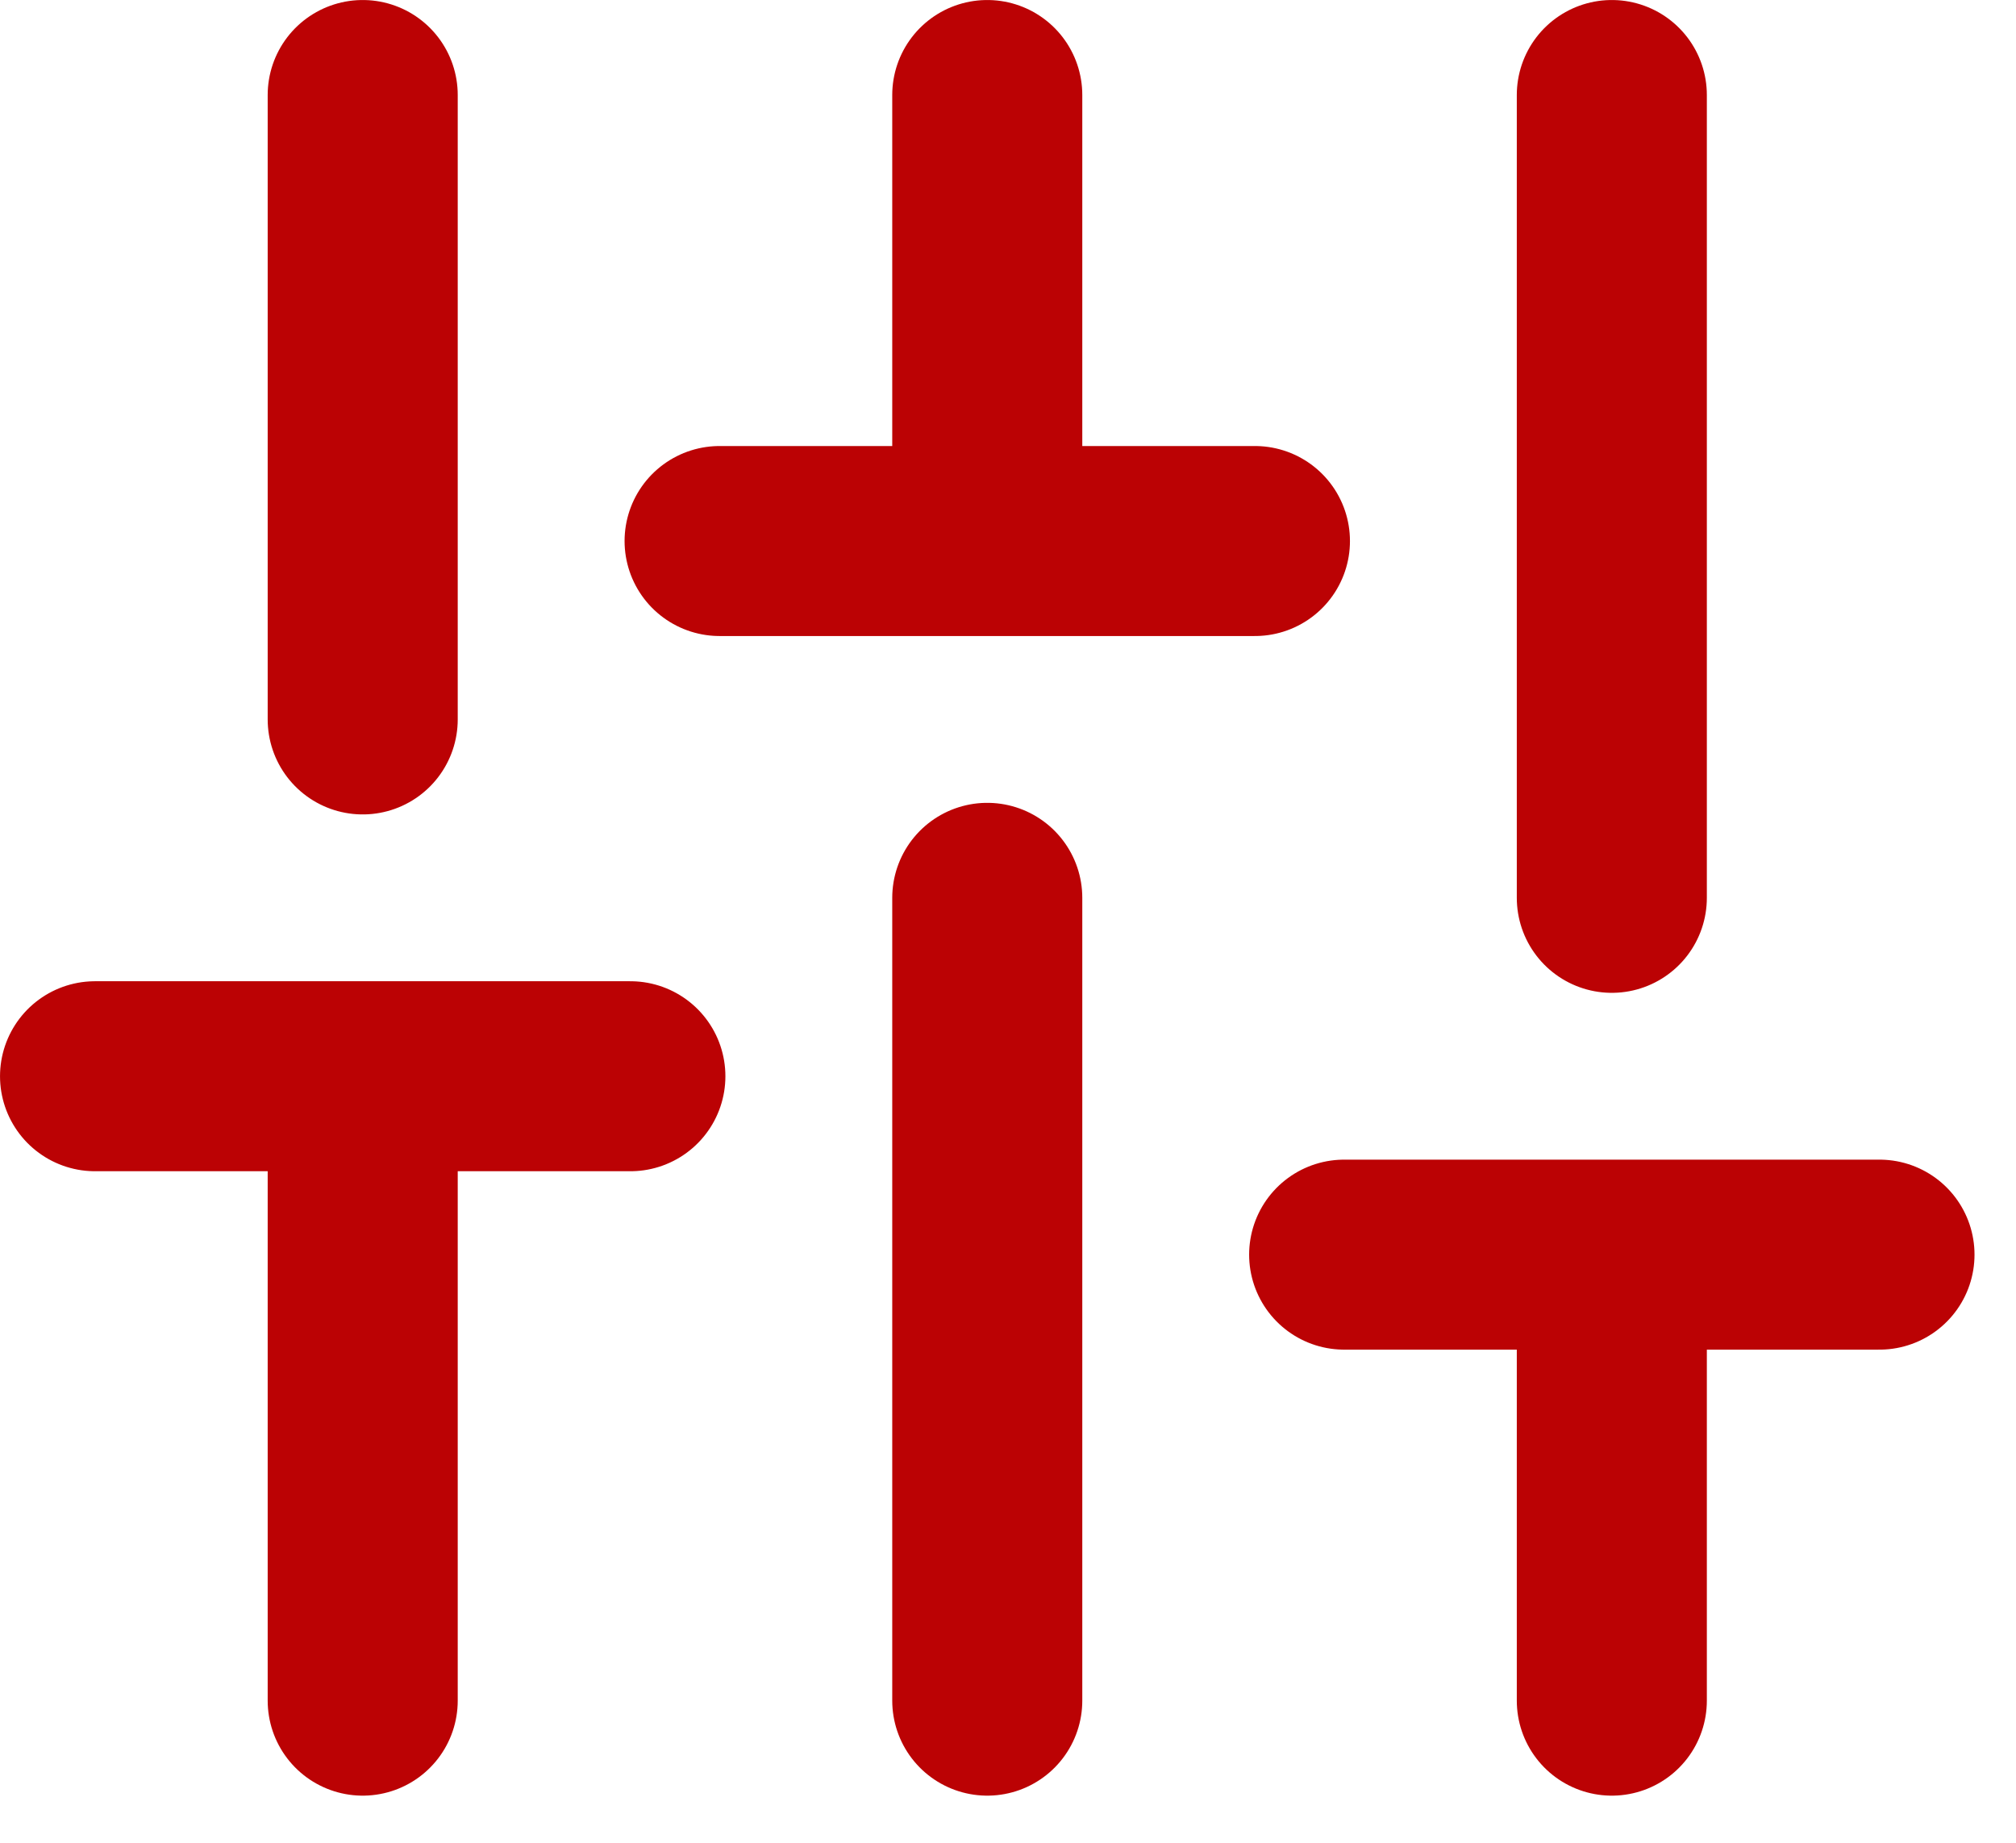 <?xml version="1.0" encoding="UTF-8" standalone="no"?>
<!DOCTYPE svg PUBLIC "-//W3C//DTD SVG 1.1//EN" "http://www.w3.org/Graphics/SVG/1.1/DTD/svg11.dtd">
<svg width="100%" height="100%" viewBox="0 0 35 32" version="1.1" xmlns="http://www.w3.org/2000/svg" xmlns:xlink="http://www.w3.org/1999/xlink" xml:space="preserve" xmlns:serif="http://www.serif.com/" style="fill-rule:evenodd;clip-rule:evenodd;stroke-linecap:round;stroke-linejoin:round;">
    <g transform="matrix(1.549,0,0,1.549,-1.448,-2.997)">
        <path d="M5,21L5,14M5,10L5,3M12,21L12,12M12,8L12,3M19,21L19,16M19,12L19,3M2,14L8,14M9,8L15,8M16,16L22,16" style="fill:none;fill-rule:nonzero;stroke:rgb(187,2,4);stroke-width:2.13px;"/>
    </g>
</svg>
